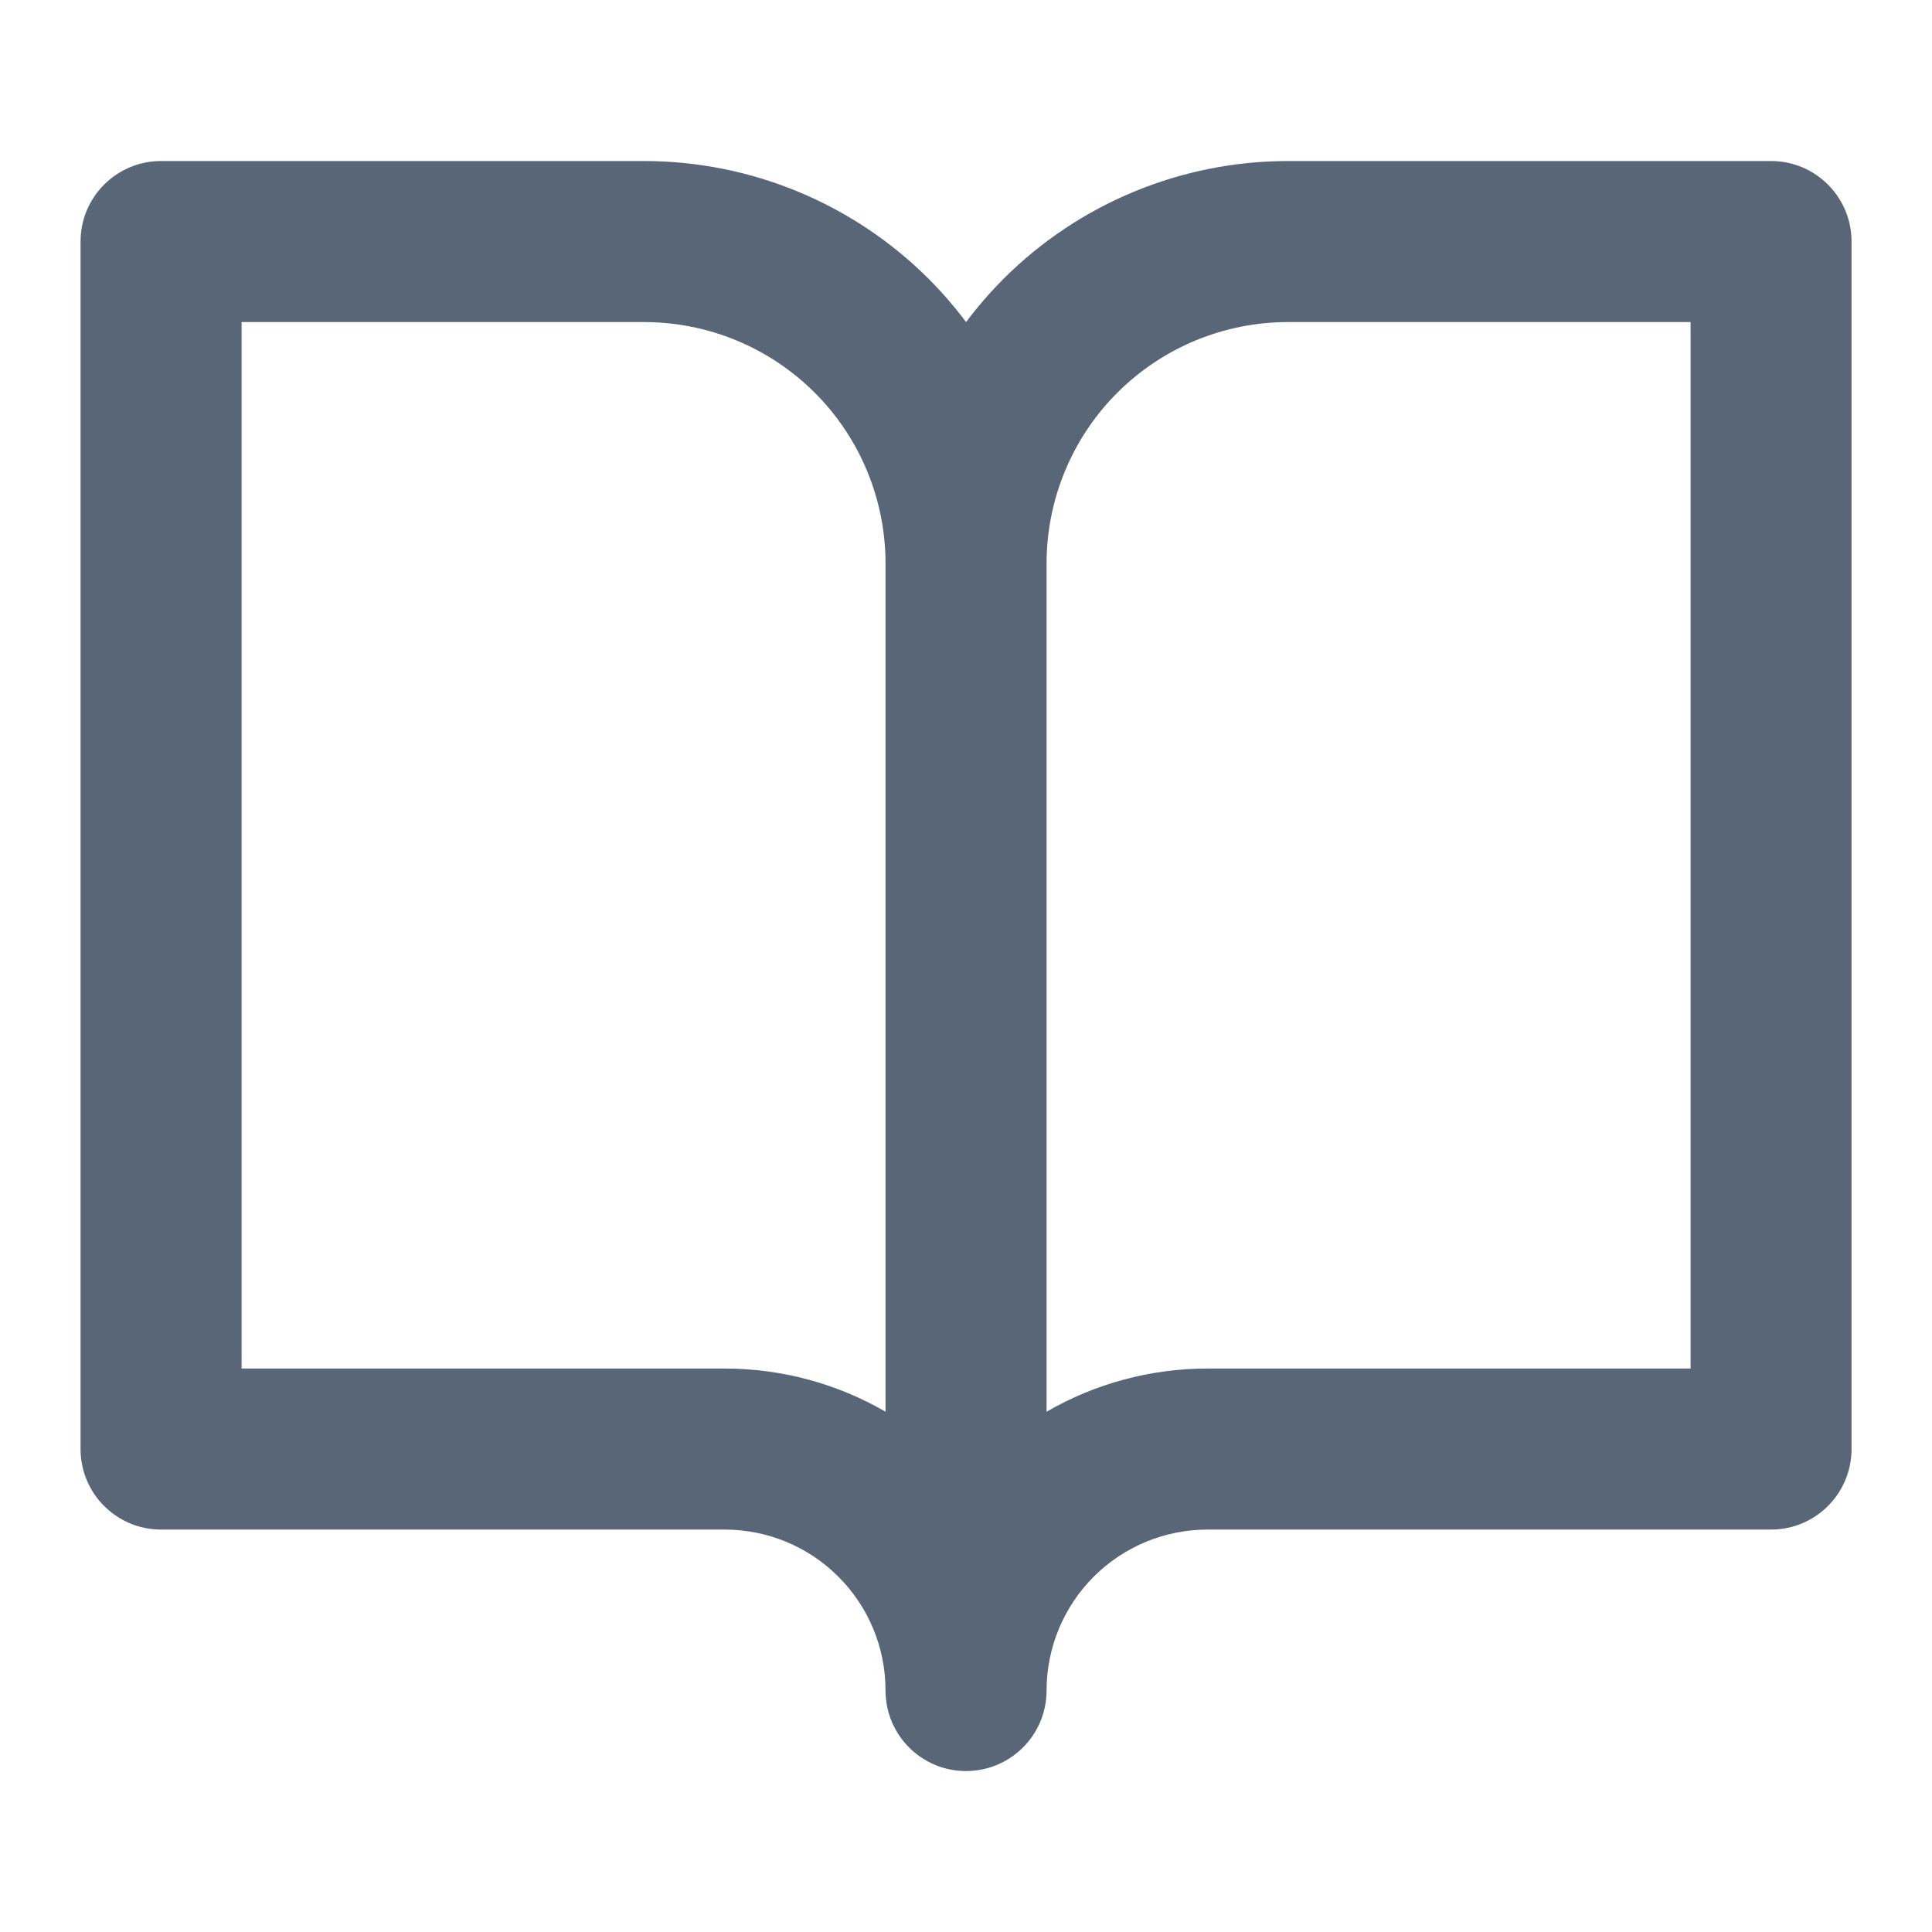 <svg width="20" height="20" viewBox="0 0 20 20" fill="none" xmlns="http://www.w3.org/2000/svg">
<path fill-rule="evenodd" clip-rule="evenodd" d="M1.667 1.667C1.207 1.667 0.834 2.04 0.834 2.5V15C0.834 15.461 1.207 15.834 1.667 15.834H7.501C7.943 15.834 8.367 16.009 8.679 16.322C8.992 16.634 9.167 17.058 9.167 17.5C9.167 17.961 9.54 18.334 10.001 18.334C10.029 18.334 10.058 18.332 10.086 18.329C10.506 18.287 10.834 17.932 10.834 17.5C10.834 17.058 11.01 16.634 11.322 16.322C11.635 16.009 12.059 15.834 12.501 15.834H18.334C18.794 15.834 19.167 15.461 19.167 15V2.5C19.167 2.04 18.794 1.667 18.334 1.667H13.334C12.229 1.667 11.169 2.106 10.388 2.887C10.248 3.028 10.118 3.177 10.001 3.334C9.883 3.177 9.754 3.028 9.614 2.887C8.832 2.106 7.772 1.667 6.667 1.667H1.667ZM10.834 14.614C11.336 14.323 11.911 14.167 12.501 14.167H17.501V3.334H13.334C12.671 3.334 12.035 3.597 11.566 4.066C11.097 4.535 10.834 5.171 10.834 5.834V14.614ZM9.167 14.614V5.834C9.167 5.171 8.904 4.535 8.435 4.066C7.966 3.597 7.33 3.334 6.667 3.334H2.501V14.167H7.501C8.091 14.167 8.665 14.323 9.167 14.614Z" fill="#586677"/>
</svg>
